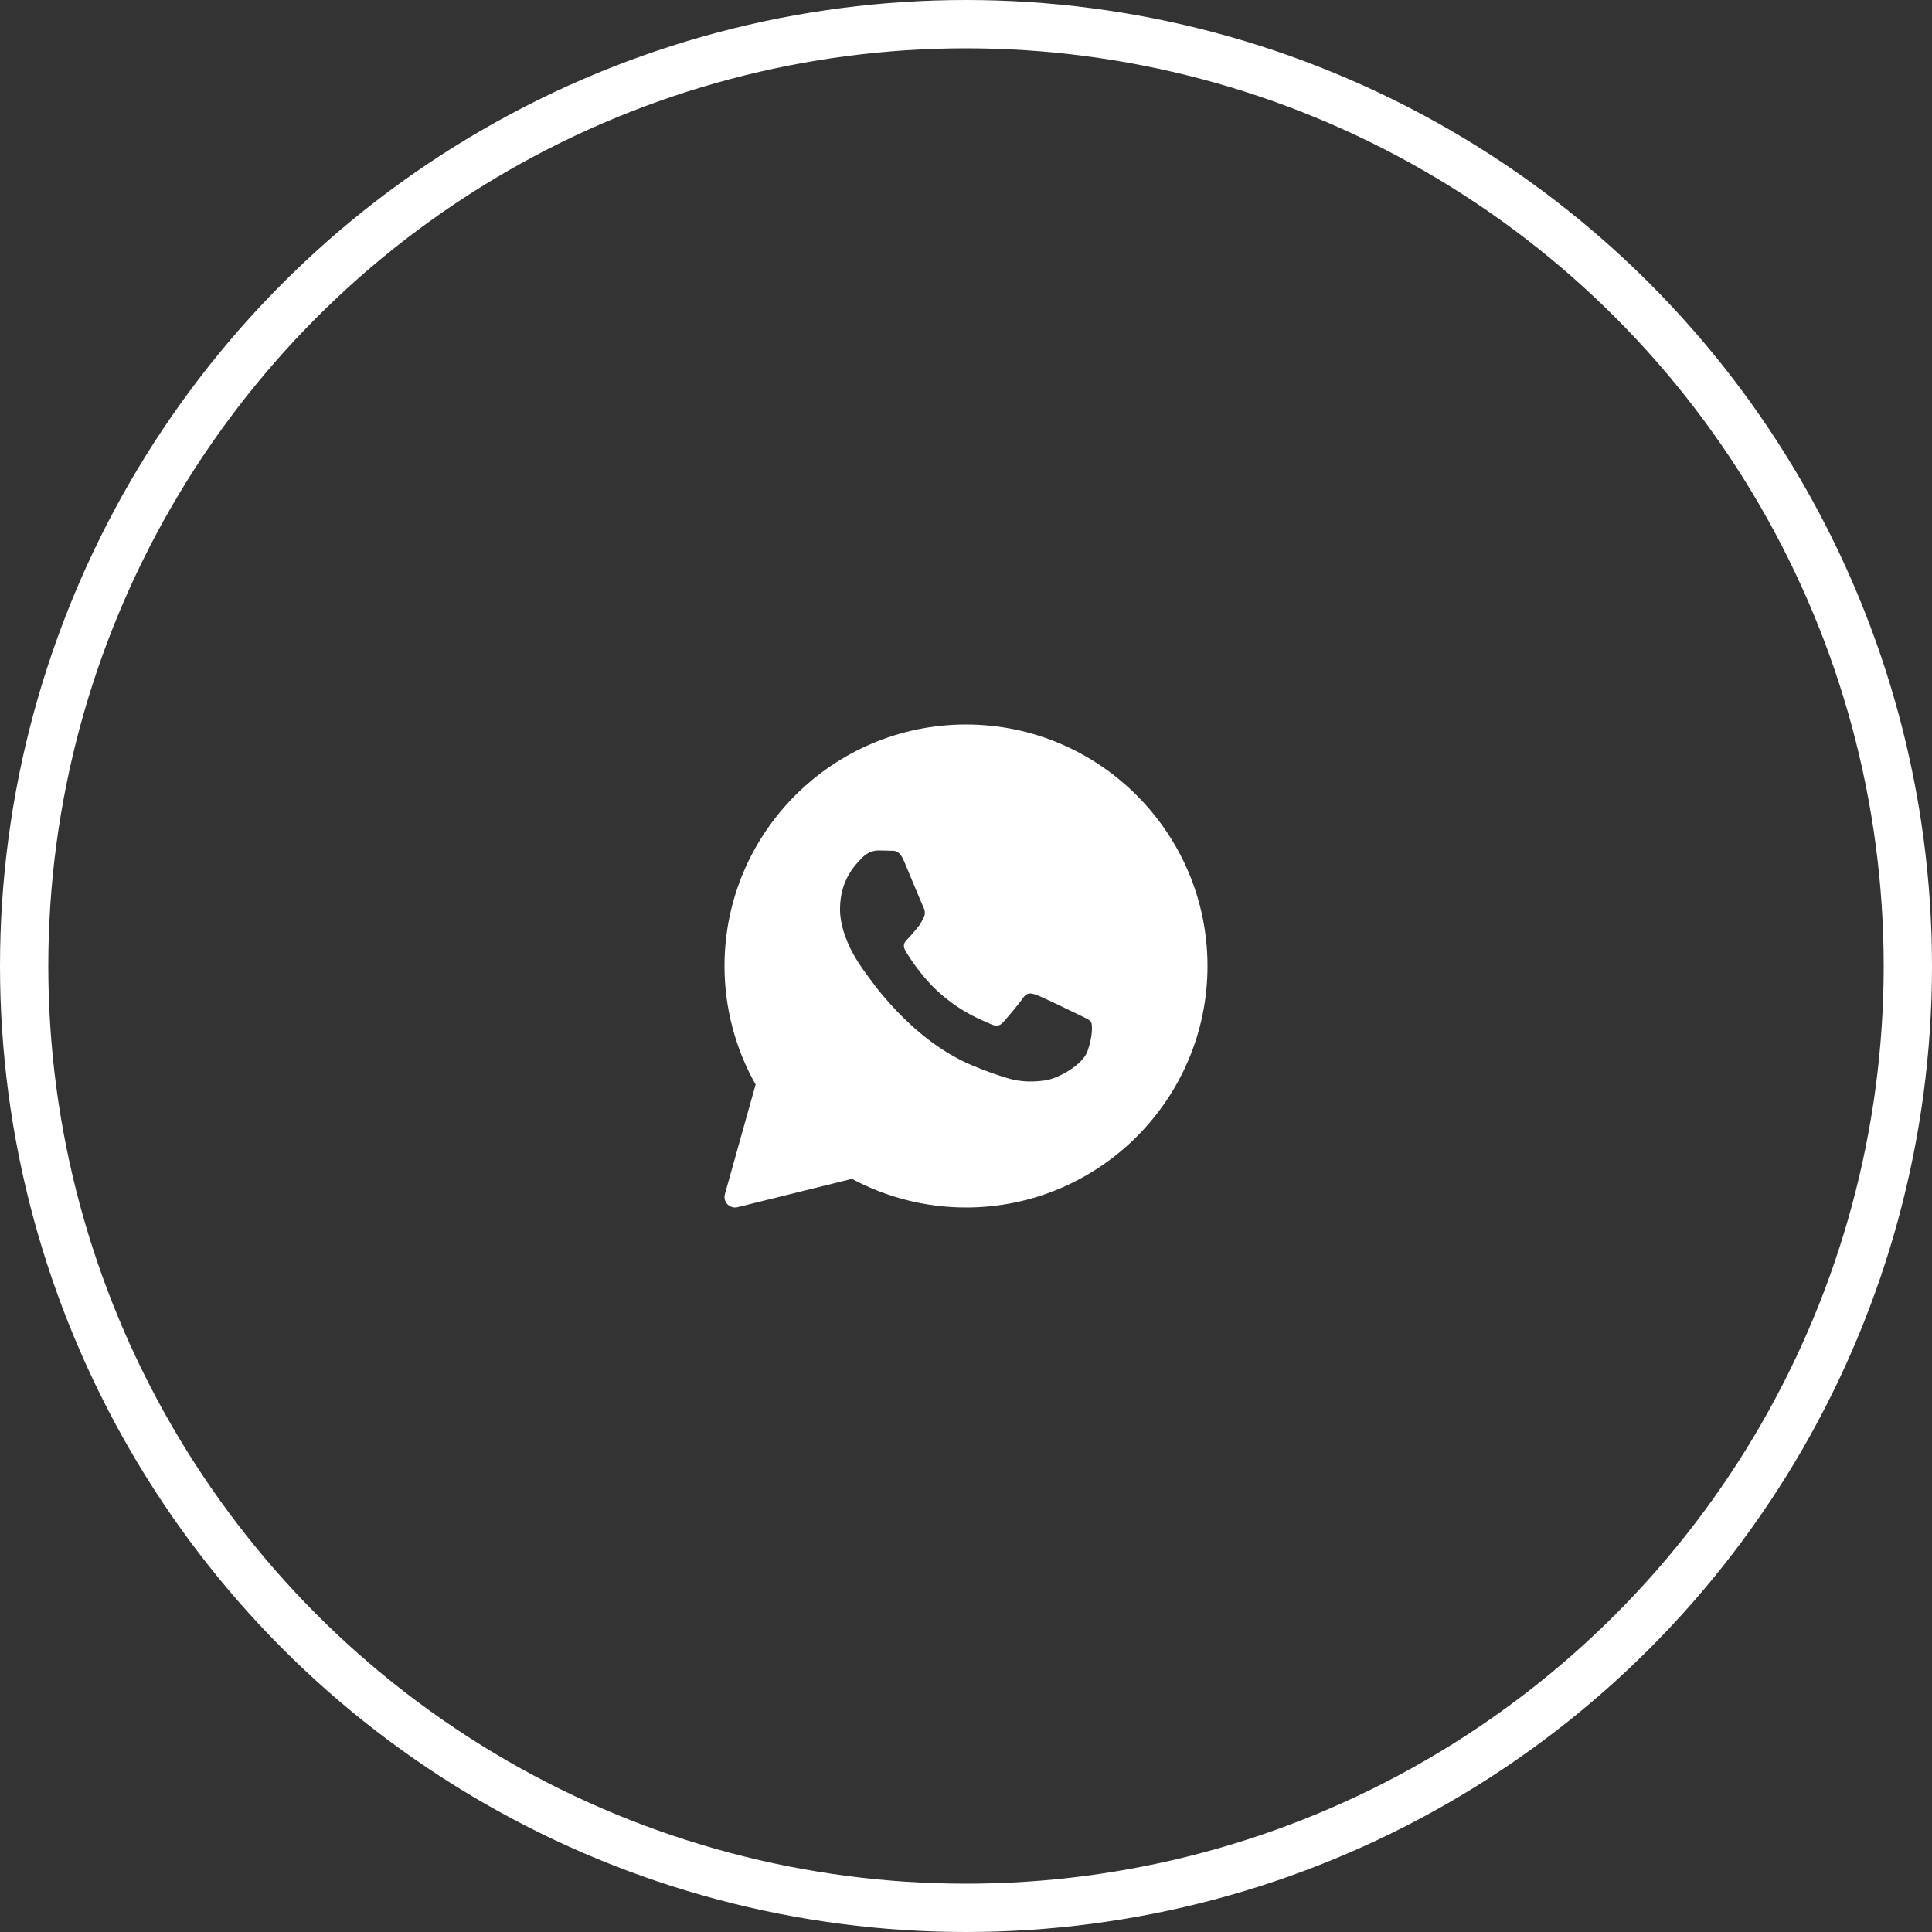 <?xml version="1.0" encoding="UTF-8"?> <svg xmlns="http://www.w3.org/2000/svg" width="80" height="80" viewBox="0 0 80 80" fill="none"><rect x="0" y="0" width="80" height="80" fill="#333333" stroke="none"/> <circle cx="40" cy="40" r="39" stroke="white" stroke-width="2"></circle> <path d="M40 30C34.486 30 30 34.486 30 40C30 41.722 30.445 43.415 31.288 44.909L30.016 49.448C29.974 49.597 30.015 49.757 30.123 49.868C30.206 49.953 30.319 50 30.435 50C30.47 50 30.505 49.996 30.539 49.987L35.277 48.814C36.723 49.59 38.352 50 40 50C45.514 50 50 45.514 50 40C50 34.486 45.514 30 40 30ZM45.031 43.529C44.817 44.121 43.791 44.661 43.297 44.734C42.855 44.799 42.295 44.827 41.68 44.633C41.307 44.516 40.829 44.36 40.217 44.099C37.641 43.001 35.96 40.44 35.831 40.271C35.703 40.102 34.783 38.897 34.783 37.65C34.783 36.402 35.446 35.789 35.681 35.535C35.917 35.281 36.195 35.217 36.366 35.217C36.538 35.217 36.708 35.22 36.858 35.227C37.016 35.234 37.228 35.167 37.436 35.662C37.65 36.17 38.163 37.417 38.227 37.544C38.291 37.671 38.334 37.82 38.249 37.989C38.163 38.158 38.121 38.264 37.992 38.412C37.864 38.56 37.723 38.742 37.607 38.856C37.478 38.983 37.345 39.12 37.494 39.373C37.644 39.627 38.159 40.457 38.923 41.13C39.903 41.993 40.73 42.261 40.987 42.388C41.243 42.515 41.394 42.493 41.543 42.324C41.693 42.155 42.185 41.584 42.356 41.33C42.527 41.077 42.698 41.119 42.934 41.203C43.169 41.288 44.431 41.901 44.688 42.028C44.944 42.155 45.116 42.218 45.18 42.324C45.244 42.429 45.244 42.937 45.031 43.529Z" fill="white"></path> </svg> 